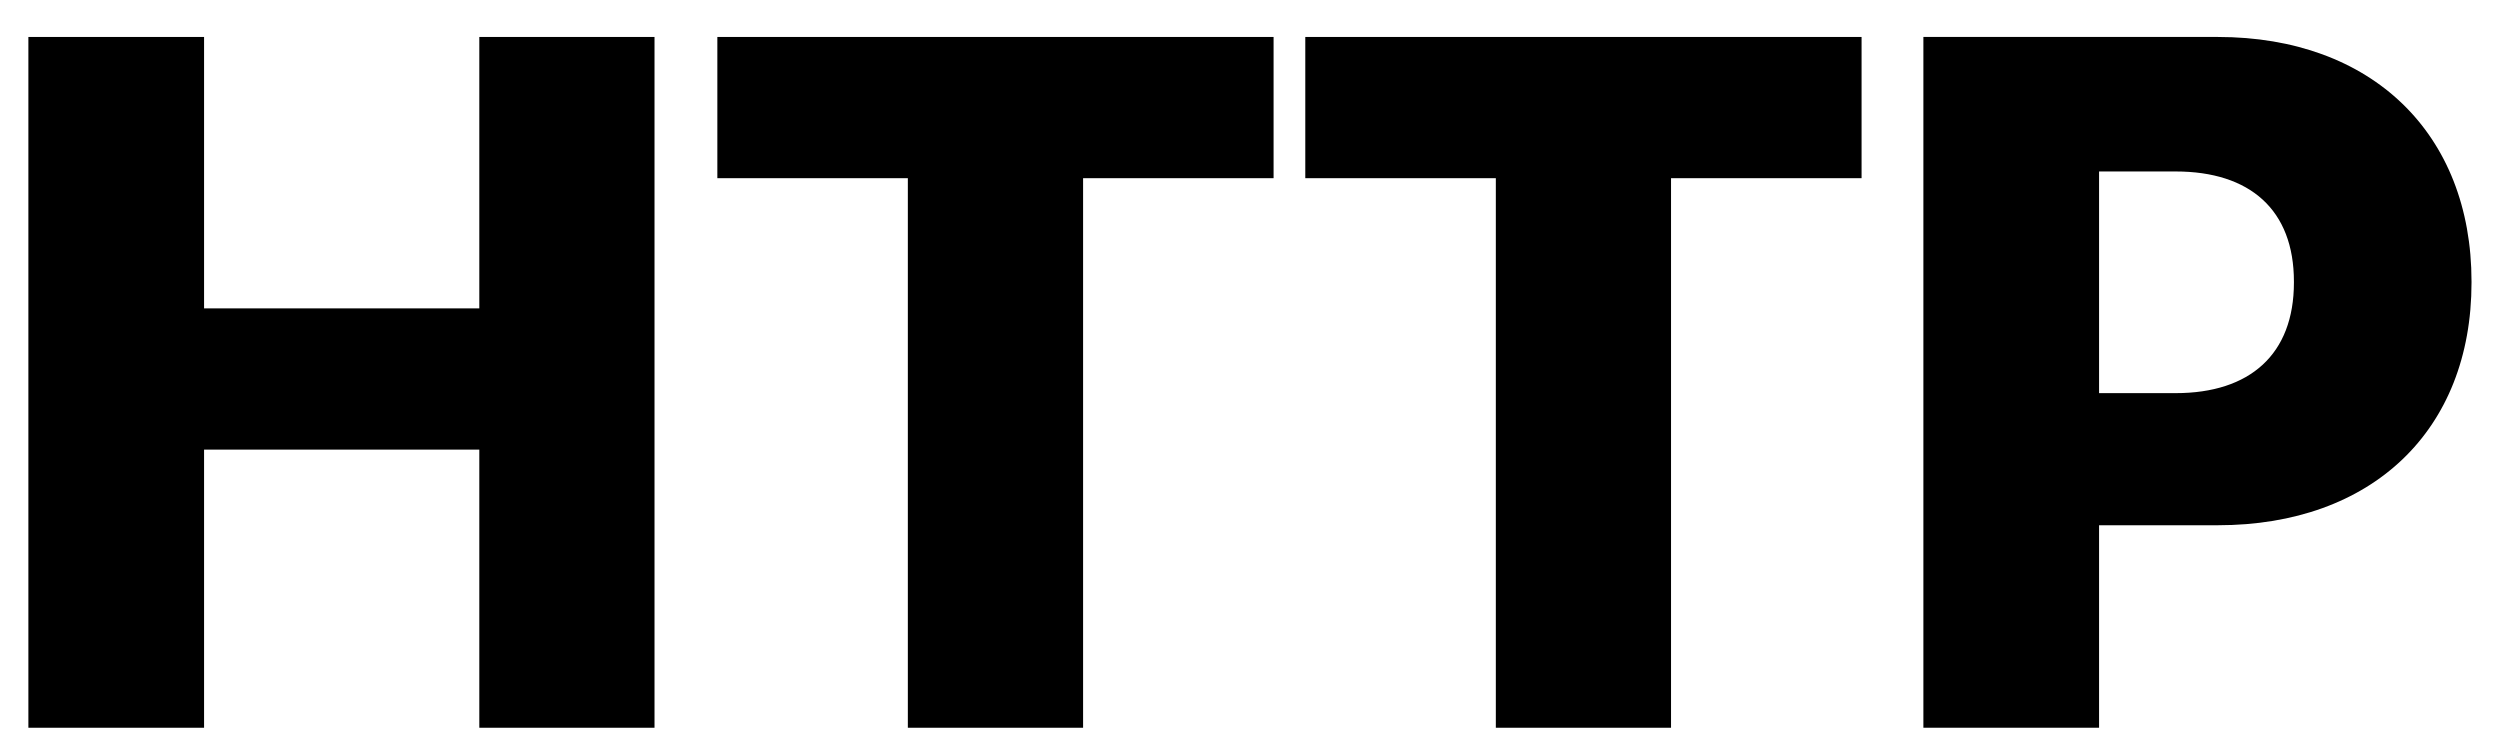 <svg width="51" height="15" viewBox="0 0 51 15" fill="none" xmlns="http://www.w3.org/2000/svg">
<path d="M39.237 14.846V0.754H45.243C48.388 0.754 50.419 2.727 50.419 5.744V5.764C50.419 8.781 48.388 10.715 45.243 10.715H42.821V14.846H39.237ZM44.384 3.498H42.821V8.02H44.384C45.898 8.02 46.796 7.229 46.796 5.764V5.744C46.796 4.279 45.898 3.498 44.384 3.498Z" fill="black"/>
<path d="M30.515 14.846V3.635H26.628V0.754H37.976V3.635H34.089V14.846H30.515Z" fill="black"/>
<path d="M18.52 14.846V3.635H14.634V0.754H25.981V3.635H22.095V14.846H18.52Z" fill="black"/>
<path d="M0.579 14.846V0.754H4.163V6.291H9.778V0.754H13.352V14.846H9.778V9.172H4.163V14.846H0.579Z" fill="black"/>
</svg>
